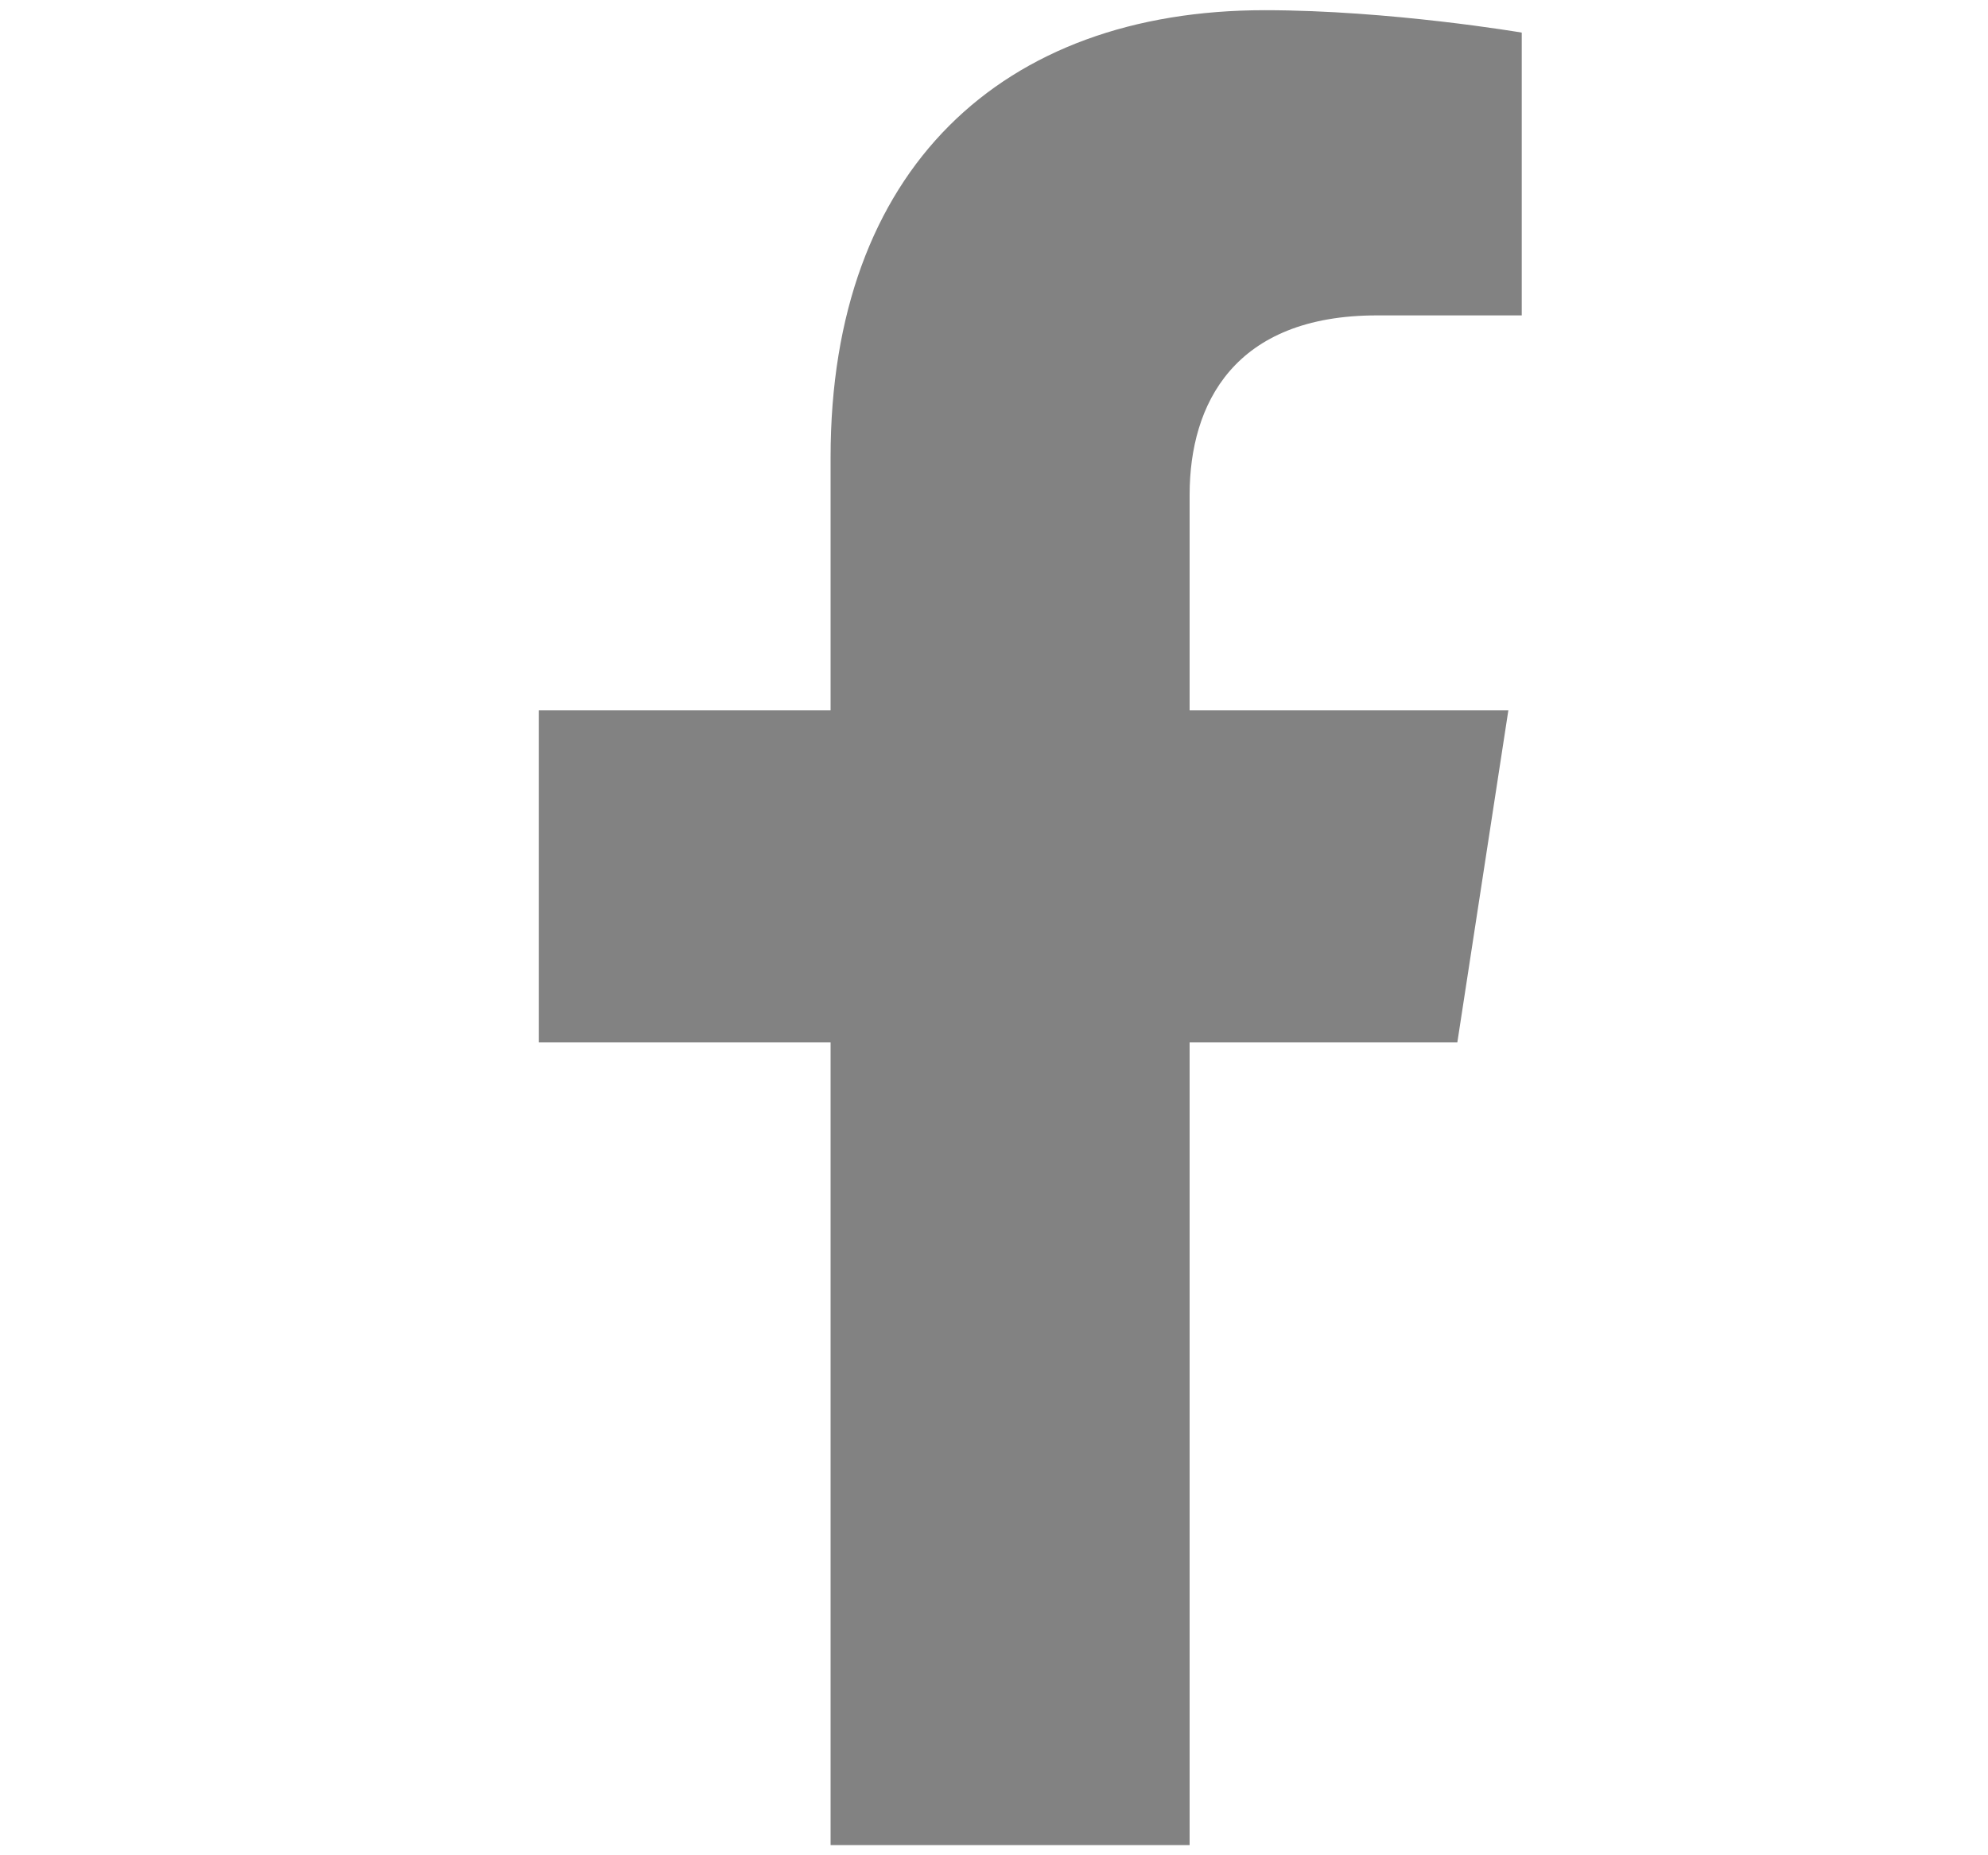 <svg width="15" height="14" viewBox="0 0 15 14" fill="none" xmlns="http://www.w3.org/2000/svg">
<path d="M10.996 7.866L11.381 5.36H8.976V3.734C8.976 3.048 9.312 2.38 10.389 2.38H11.482V0.246C11.482 0.246 10.49 0.077 9.542 0.077C7.562 0.077 6.267 1.277 6.267 3.45V5.36H4.066V7.866H6.267V13.923H8.976V7.866H10.996Z" fill="#828282"/>
</svg>
